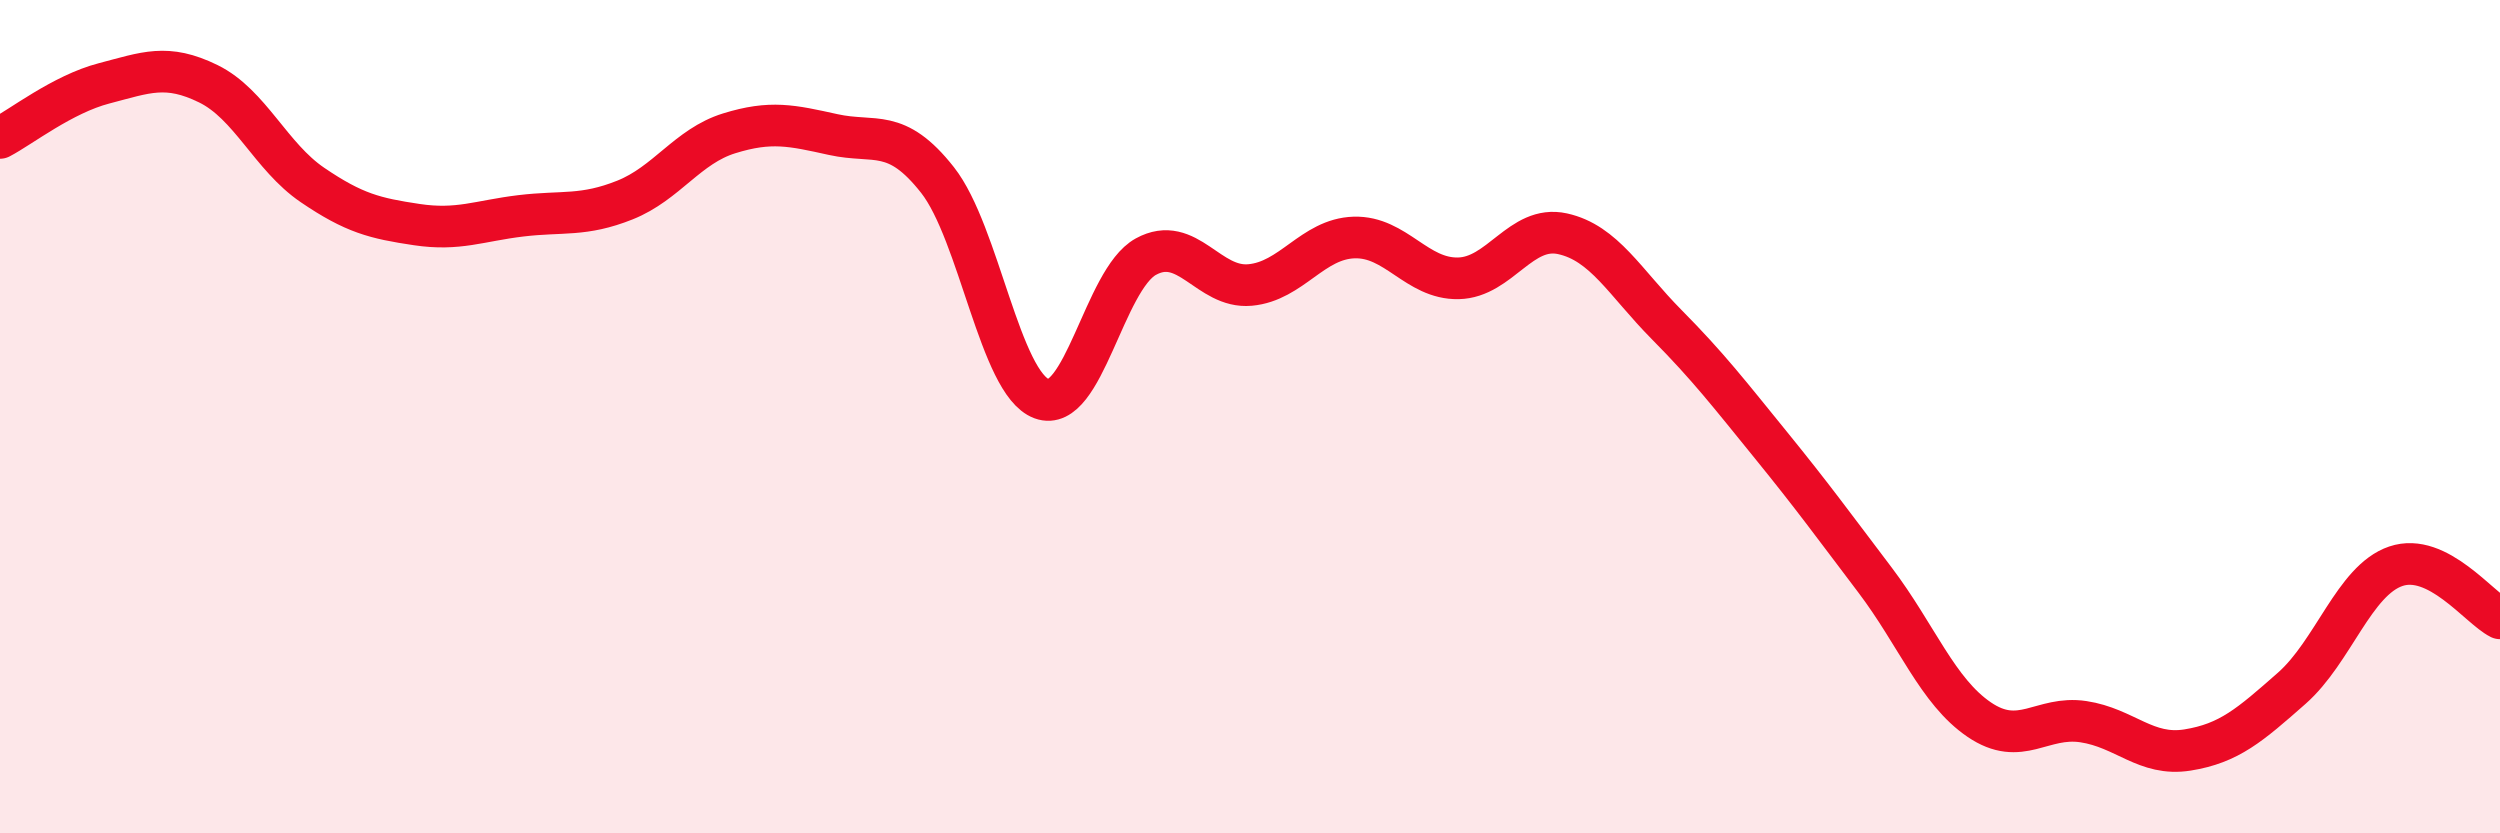 
    <svg width="60" height="20" viewBox="0 0 60 20" xmlns="http://www.w3.org/2000/svg">
      <path
        d="M 0,3.31 C 0.5,3.05 1.5,2.26 2.5,2 C 3.5,1.74 4,1.52 5,2.01 C 6,2.5 6.5,3.76 7.5,4.44 C 8.5,5.12 9,5.24 10,5.39 C 11,5.54 11.5,5.3 12.5,5.18 C 13.5,5.06 14,5.2 15,4.8 C 16,4.4 16.5,3.51 17.5,3.2 C 18.5,2.89 19,3.01 20,3.23 C 21,3.45 21.5,3.05 22.5,4.32 C 23.5,5.59 24,9.2 25,9.57 C 26,9.94 26.5,6.71 27.5,6.16 C 28.5,5.61 29,6.93 30,6.84 C 31,6.75 31.5,5.73 32.5,5.7 C 33.5,5.67 34,6.7 35,6.68 C 36,6.66 36.5,5.39 37.5,5.61 C 38.5,5.83 39,6.78 40,7.79 C 41,8.8 41.5,9.45 42.5,10.68 C 43.5,11.91 44,12.6 45,13.92 C 46,15.24 46.5,16.59 47.5,17.27 C 48.5,17.95 49,17.17 50,17.32 C 51,17.47 51.5,18.16 52.5,18 C 53.5,17.84 54,17.4 55,16.52 C 56,15.64 56.5,13.93 57.5,13.59 C 58.5,13.25 59.5,14.59 60,14.84L60 20L0 20Z"
        fill="#EB0A25"
        opacity="0.1"
        stroke-linecap="round"
        stroke-linejoin="round"
      />
      <path
        d="M 0,3.31 C 0.5,3.05 1.5,2.26 2.5,2 C 3.5,1.74 4,1.52 5,2.01 C 6,2.5 6.5,3.76 7.5,4.44 C 8.5,5.12 9,5.24 10,5.39 C 11,5.54 11.5,5.3 12.5,5.18 C 13.5,5.06 14,5.2 15,4.8 C 16,4.4 16.5,3.51 17.5,3.2 C 18.5,2.89 19,3.01 20,3.23 C 21,3.45 21.5,3.05 22.5,4.32 C 23.5,5.59 24,9.2 25,9.57 C 26,9.94 26.5,6.71 27.5,6.16 C 28.5,5.61 29,6.93 30,6.84 C 31,6.75 31.5,5.73 32.5,5.7 C 33.5,5.67 34,6.7 35,6.68 C 36,6.66 36.5,5.39 37.5,5.61 C 38.5,5.83 39,6.78 40,7.79 C 41,8.8 41.5,9.45 42.5,10.68 C 43.5,11.91 44,12.6 45,13.92 C 46,15.24 46.5,16.59 47.5,17.27 C 48.5,17.95 49,17.17 50,17.32 C 51,17.47 51.5,18.16 52.5,18 C 53.5,17.84 54,17.4 55,16.52 C 56,15.64 56.5,13.93 57.5,13.59 C 58.5,13.25 59.5,14.59 60,14.84"
        stroke="#EB0A25"
        stroke-width="1"
        fill="none"
        stroke-linecap="round"
        stroke-linejoin="round"
      />
    </svg>
  